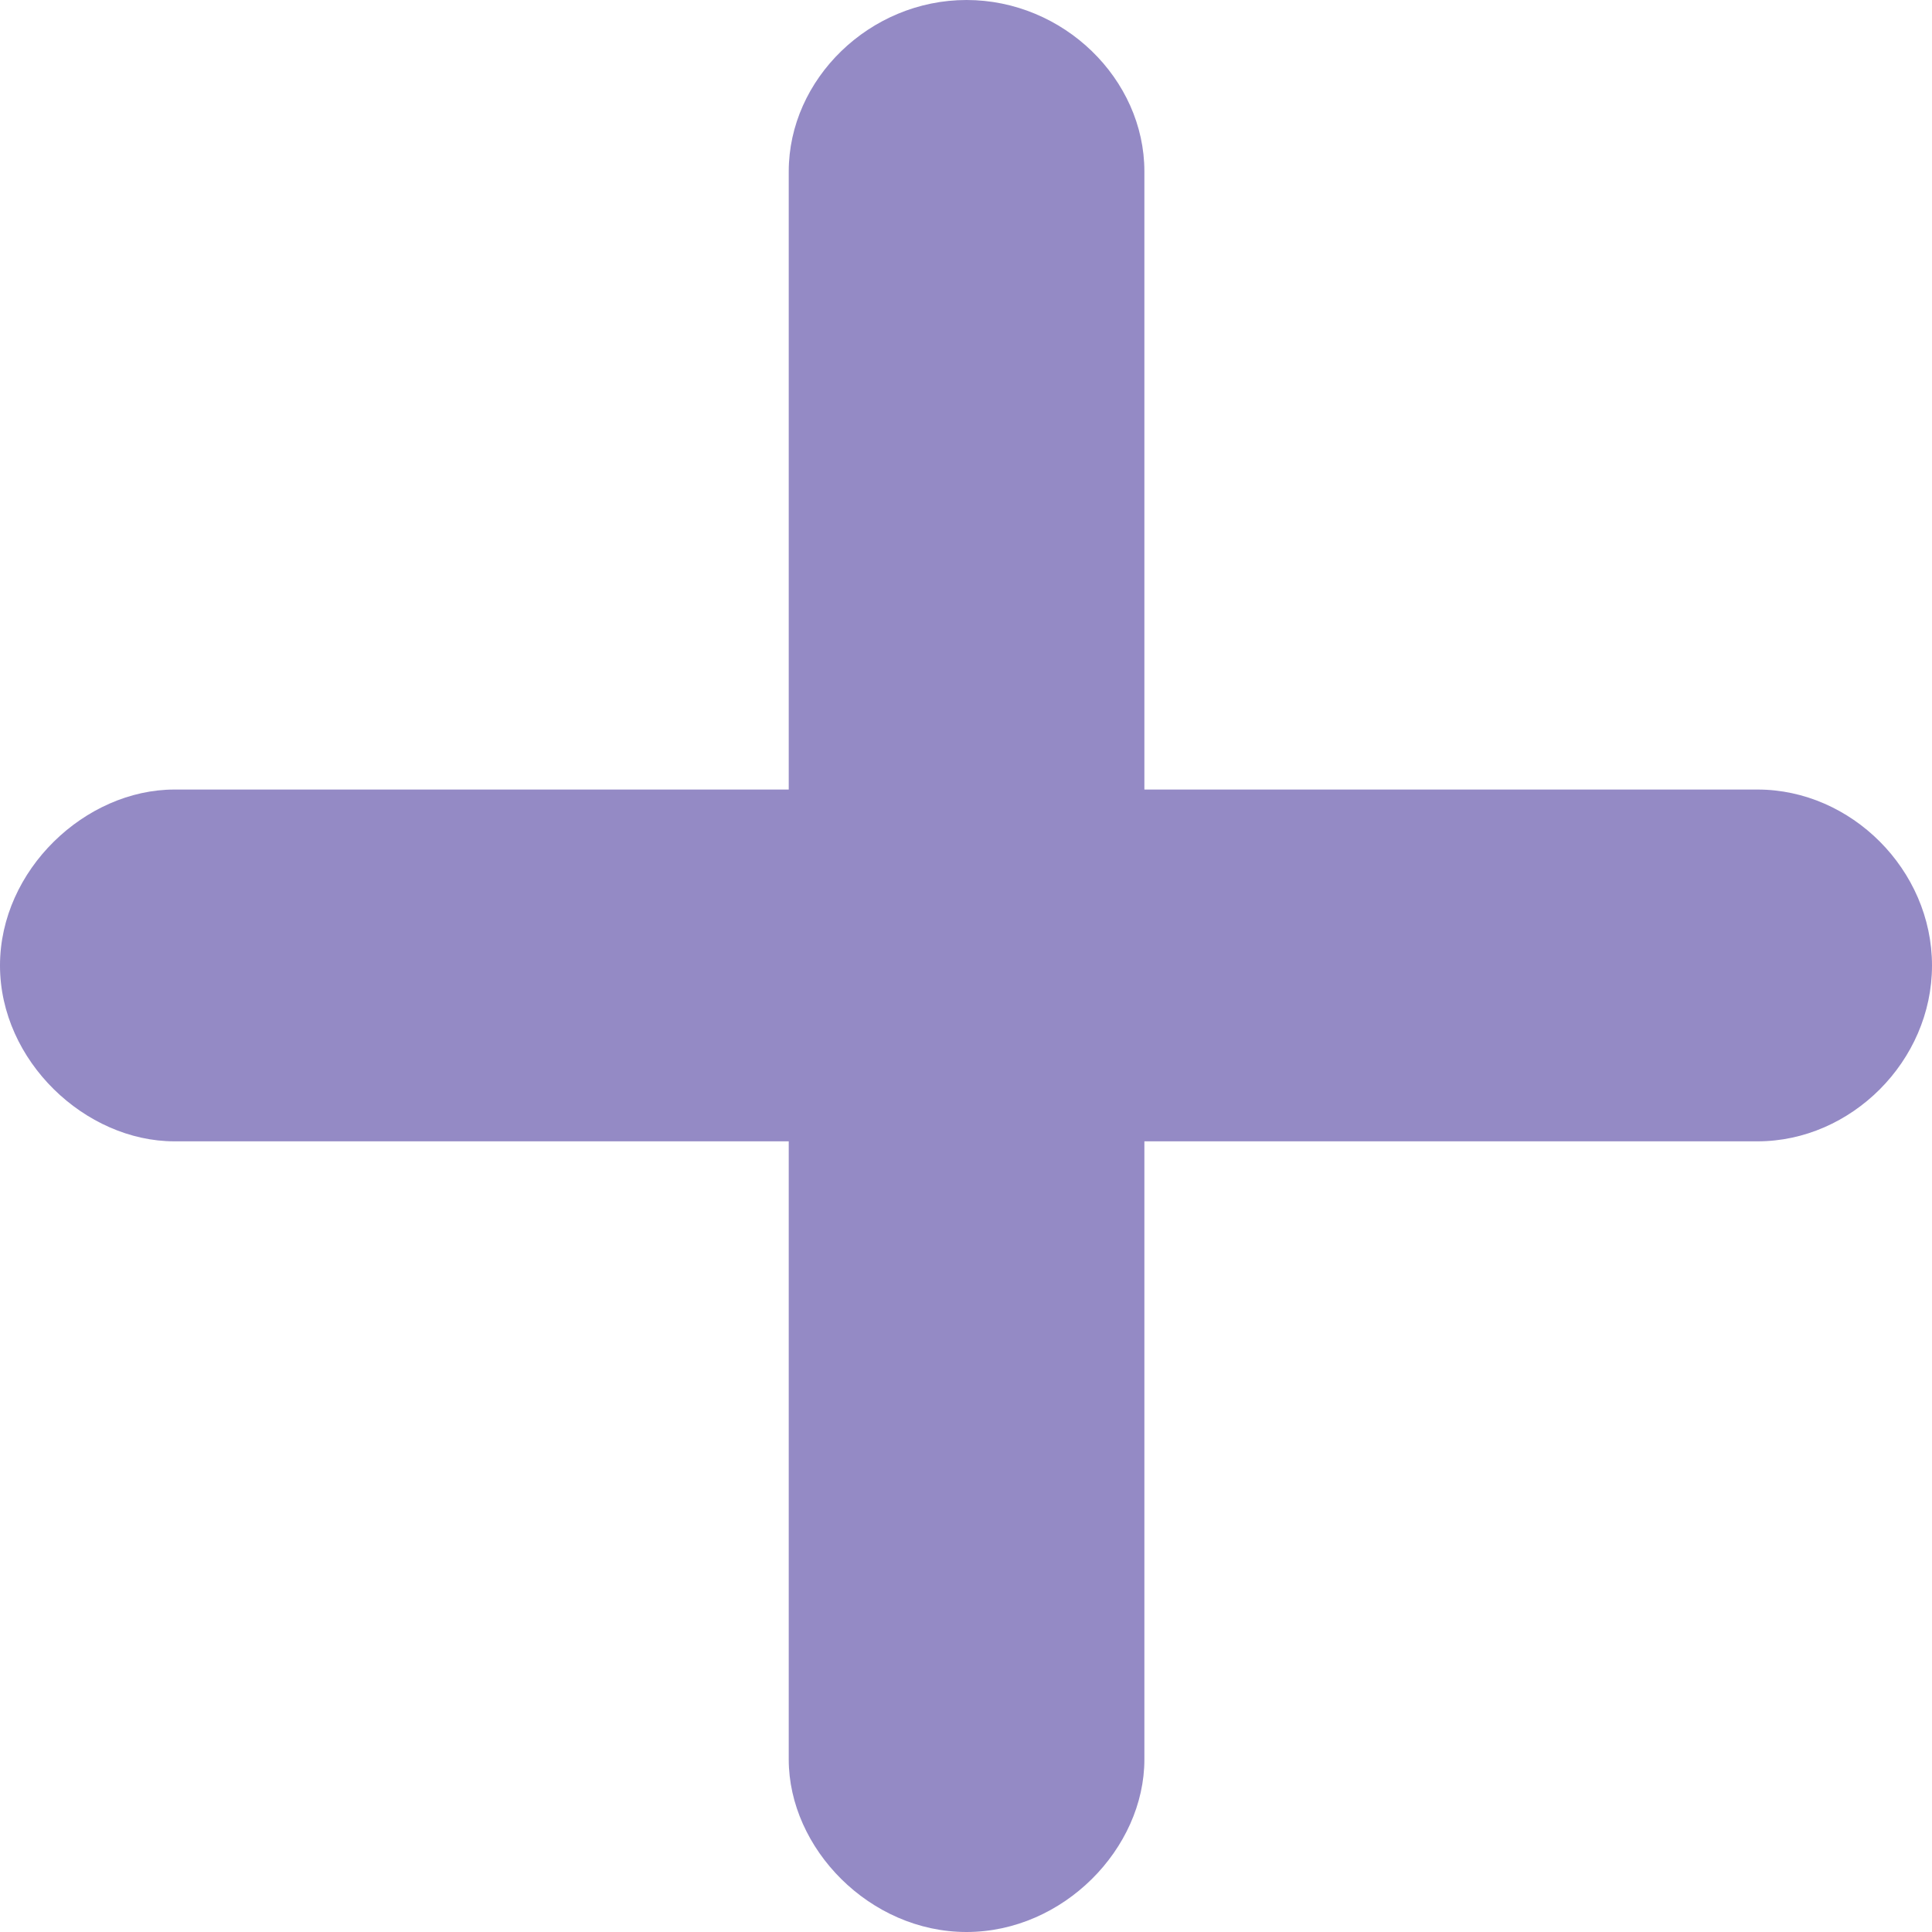 <svg width="12" height="12" viewBox="0 0 12 12" fill="none" xmlns="http://www.w3.org/2000/svg">
<path d="M6.003 12C6.605 12 7.108 11.481 7.108 10.928V7.089H10.917C11.497 7.089 12 6.591 12 5.997C12 5.402 11.497 4.904 10.917 4.904H7.108V1.065C7.108 0.491 6.605 0 6.003 0C5.402 0 4.899 0.491 4.899 1.065V4.904H1.083C0.531 4.904 0 5.402 0 5.997C0 6.591 0.531 7.089 1.083 7.089H4.899V10.928C4.899 11.481 5.402 12 6.003 12Z" fill="#948AC5"/>
</svg>
